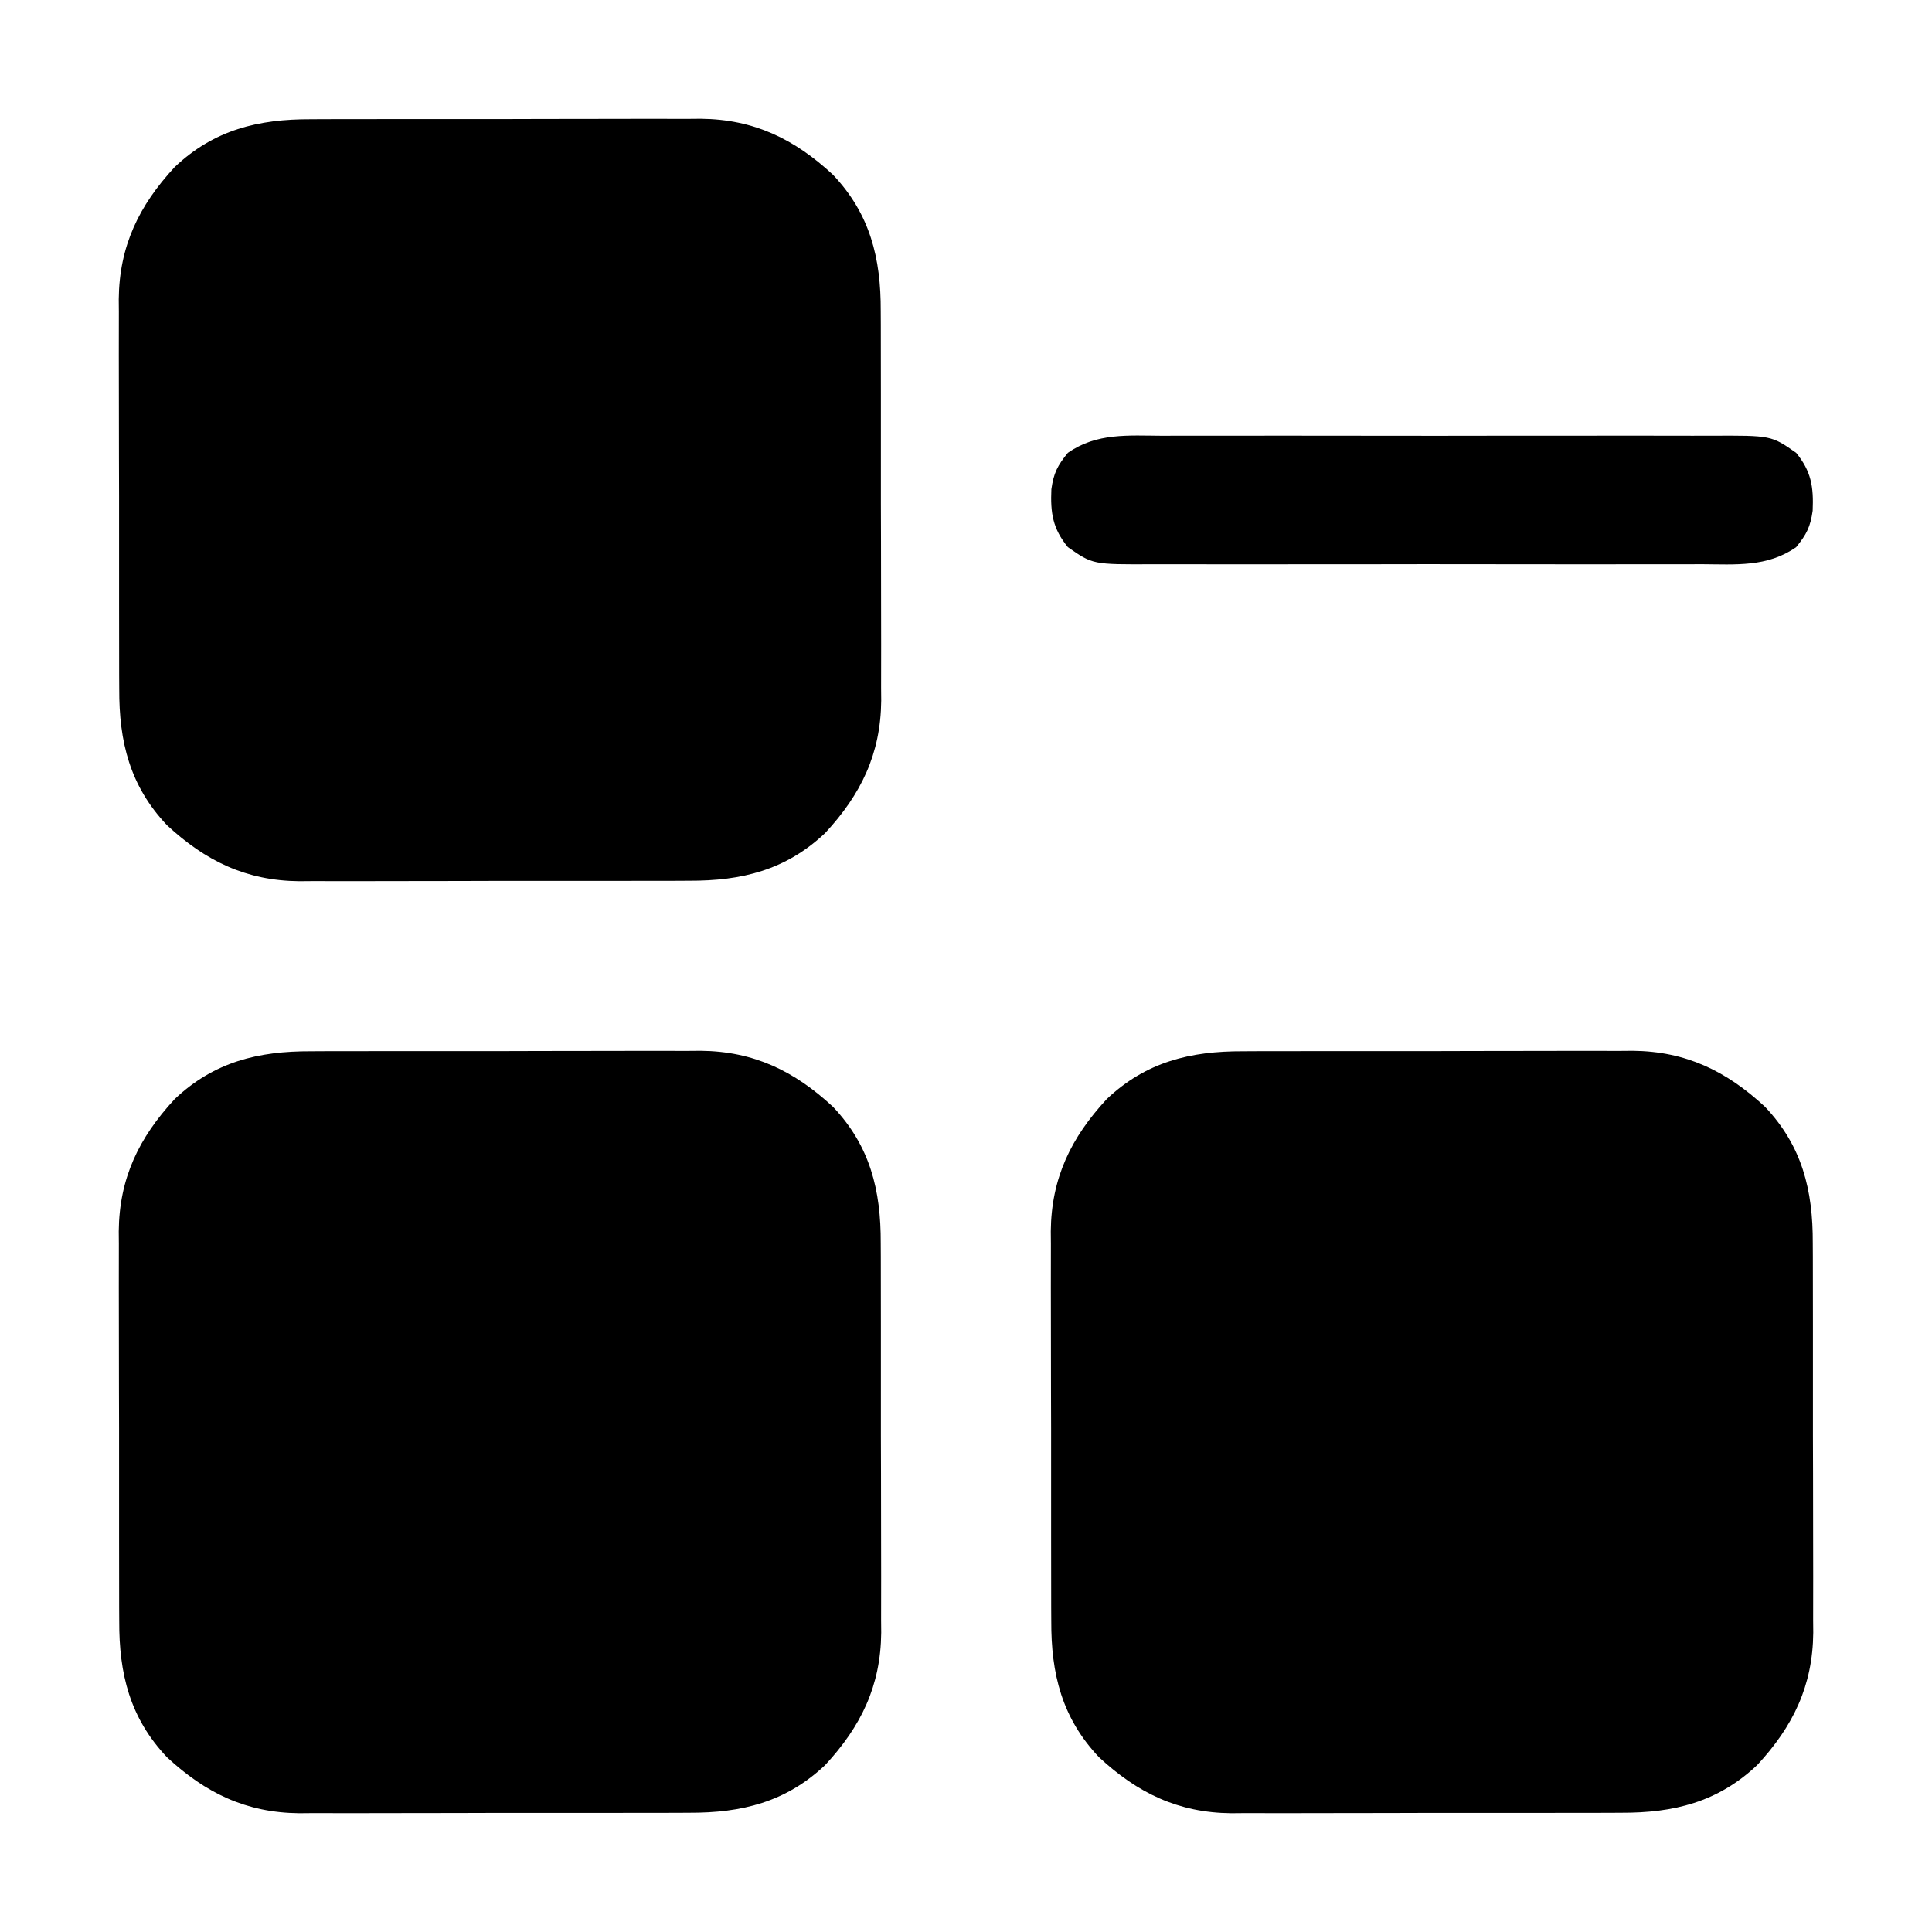 <?xml version="1.0" encoding="UTF-8"?>
<svg version="1.1" xmlns="http://www.w3.org/2000/svg" width="512" height="512">
<path d="M0 0 C1.201 -0.007 2.403 -0.014 3.641 -0.021 C6.907 -0.036 10.174 -0.038 13.44 -0.032 C16.181 -0.029 18.922 -0.035 21.663 -0.041 C28.136 -0.055 34.608 -0.053 41.082 -0.042 C47.729 -0.031 54.376 -0.045 61.023 -0.071 C66.758 -0.094 72.494 -0.1 78.229 -0.094 C81.642 -0.091 85.055 -0.093 88.468 -0.111 C92.28 -0.126 96.091 -0.115 99.902 -0.098 C101.012 -0.107 102.122 -0.117 103.266 -0.127 C117.356 0.005 128.107 5.231 138.331 14.717 C148.181 25.124 151.041 36.856 150.985 50.823 C150.991 52.025 150.998 53.226 151.005 54.464 C151.02 57.731 151.022 60.997 151.016 64.264 C151.013 67.005 151.019 69.745 151.026 72.486 C151.04 78.959 151.038 85.432 151.027 91.905 C151.015 98.552 151.029 105.199 151.056 111.846 C151.078 117.582 151.085 123.317 151.079 129.053 C151.076 132.466 151.078 135.878 151.095 139.291 C151.11 143.103 151.099 146.914 151.082 150.726 C151.097 152.391 151.097 152.391 151.112 154.089 C150.98 168.18 145.753 178.93 136.268 189.154 C125.86 199.004 114.129 201.865 100.161 201.808 C98.359 201.818 98.359 201.818 96.521 201.829 C93.254 201.844 89.987 201.846 86.721 201.84 C83.98 201.837 81.239 201.843 78.499 201.849 C72.026 201.863 65.553 201.862 59.08 201.85 C52.432 201.839 45.785 201.853 39.138 201.879 C33.403 201.902 27.667 201.908 21.932 201.902 C18.519 201.899 15.106 201.901 11.693 201.919 C7.881 201.934 4.071 201.923 0.259 201.906 C-1.406 201.92 -1.406 201.92 -3.105 201.935 C-17.195 201.804 -27.946 196.577 -38.169 187.092 C-48.02 176.684 -50.88 164.952 -50.823 150.985 C-50.83 149.783 -50.837 148.582 -50.844 147.344 C-50.859 144.077 -50.861 140.811 -50.855 137.544 C-50.852 134.803 -50.858 132.063 -50.864 129.322 C-50.878 122.849 -50.877 116.376 -50.865 109.903 C-50.854 103.256 -50.868 96.609 -50.895 89.962 C-50.917 84.226 -50.924 78.491 -50.918 72.756 C-50.914 69.342 -50.917 65.93 -50.934 62.517 C-50.949 58.705 -50.938 54.894 -50.921 51.082 C-50.931 49.972 -50.94 48.862 -50.95 47.719 C-50.819 33.629 -45.592 22.878 -36.107 12.654 C-25.699 2.804 -13.967 -0.056 0 0 Z " fill="#000000" transform="translate(329.419,278.596)"/>
<path d="M0 0 C1.201 -0.007 2.403 -0.014 3.641 -0.021 C6.907 -0.036 10.174 -0.038 13.44 -0.032 C16.181 -0.029 18.922 -0.035 21.663 -0.041 C28.136 -0.055 34.608 -0.053 41.082 -0.042 C47.729 -0.031 54.376 -0.045 61.023 -0.071 C66.758 -0.094 72.494 -0.1 78.229 -0.094 C81.642 -0.091 85.055 -0.093 88.468 -0.111 C92.28 -0.126 96.091 -0.115 99.902 -0.098 C101.012 -0.107 102.122 -0.117 103.266 -0.127 C117.356 0.005 128.107 5.231 138.331 14.717 C148.181 25.124 151.041 36.856 150.985 50.823 C150.991 52.025 150.998 53.226 151.005 54.464 C151.02 57.731 151.022 60.997 151.016 64.264 C151.013 67.005 151.019 69.745 151.026 72.486 C151.04 78.959 151.038 85.432 151.027 91.905 C151.015 98.552 151.029 105.199 151.056 111.846 C151.078 117.582 151.085 123.317 151.079 129.053 C151.076 132.466 151.078 135.878 151.095 139.291 C151.11 143.103 151.099 146.914 151.082 150.726 C151.097 152.391 151.097 152.391 151.112 154.089 C150.98 168.18 145.753 178.93 136.268 189.154 C125.86 199.004 114.129 201.865 100.161 201.808 C98.359 201.818 98.359 201.818 96.521 201.829 C93.254 201.844 89.987 201.846 86.721 201.84 C83.98 201.837 81.239 201.843 78.499 201.849 C72.026 201.863 65.553 201.862 59.08 201.85 C52.432 201.839 45.785 201.853 39.138 201.879 C33.403 201.902 27.667 201.908 21.932 201.902 C18.519 201.899 15.106 201.901 11.693 201.919 C7.881 201.934 4.071 201.923 0.259 201.906 C-1.406 201.92 -1.406 201.92 -3.105 201.935 C-17.195 201.804 -27.946 196.577 -38.169 187.092 C-48.02 176.684 -50.88 164.952 -50.823 150.985 C-50.83 149.783 -50.837 148.582 -50.844 147.344 C-50.859 144.077 -50.861 140.811 -50.855 137.544 C-50.852 134.803 -50.858 132.063 -50.864 129.322 C-50.878 122.849 -50.877 116.376 -50.865 109.903 C-50.854 103.256 -50.868 96.609 -50.895 89.962 C-50.917 84.226 -50.924 78.491 -50.918 72.756 C-50.914 69.342 -50.917 65.93 -50.934 62.517 C-50.949 58.705 -50.938 54.894 -50.921 51.082 C-50.931 49.972 -50.94 48.862 -50.95 47.719 C-50.819 33.629 -45.592 22.878 -36.107 12.654 C-25.699 2.804 -13.967 -0.056 0 0 Z " fill="#000000" transform="translate(82.419,278.596)"/>
<path d="M0 0 C1.201 -0.007 2.403 -0.014 3.641 -0.021 C6.907 -0.036 10.174 -0.038 13.44 -0.032 C16.181 -0.029 18.922 -0.035 21.663 -0.041 C28.136 -0.055 34.608 -0.053 41.082 -0.042 C47.729 -0.031 54.376 -0.045 61.023 -0.071 C66.758 -0.094 72.494 -0.1 78.229 -0.094 C81.642 -0.091 85.055 -0.093 88.468 -0.111 C92.28 -0.126 96.091 -0.115 99.902 -0.098 C101.012 -0.107 102.122 -0.117 103.266 -0.127 C117.356 0.005 128.107 5.231 138.331 14.717 C148.181 25.124 151.041 36.856 150.985 50.823 C150.991 52.025 150.998 53.226 151.005 54.464 C151.02 57.731 151.022 60.997 151.016 64.264 C151.013 67.005 151.019 69.745 151.026 72.486 C151.04 78.959 151.038 85.432 151.027 91.905 C151.015 98.552 151.029 105.199 151.056 111.846 C151.078 117.582 151.085 123.317 151.079 129.053 C151.076 132.466 151.078 135.878 151.095 139.291 C151.11 143.103 151.099 146.914 151.082 150.726 C151.097 152.391 151.097 152.391 151.112 154.089 C150.98 168.18 145.753 178.93 136.268 189.154 C125.86 199.004 114.129 201.865 100.161 201.808 C98.359 201.818 98.359 201.818 96.521 201.829 C93.254 201.844 89.987 201.846 86.721 201.84 C83.98 201.837 81.239 201.843 78.499 201.849 C72.026 201.863 65.553 201.862 59.08 201.85 C52.432 201.839 45.785 201.853 39.138 201.879 C33.403 201.902 27.667 201.908 21.932 201.902 C18.519 201.899 15.106 201.901 11.693 201.919 C7.881 201.934 4.071 201.923 0.259 201.906 C-1.406 201.92 -1.406 201.92 -3.105 201.935 C-17.195 201.804 -27.946 196.577 -38.169 187.092 C-48.02 176.684 -50.88 164.952 -50.823 150.985 C-50.83 149.783 -50.837 148.582 -50.844 147.344 C-50.859 144.077 -50.861 140.811 -50.855 137.544 C-50.852 134.803 -50.858 132.063 -50.864 129.322 C-50.878 122.849 -50.877 116.376 -50.865 109.903 C-50.854 103.256 -50.868 96.609 -50.895 89.962 C-50.917 84.226 -50.924 78.491 -50.918 72.756 C-50.914 69.342 -50.917 65.93 -50.934 62.517 C-50.949 58.705 -50.938 54.894 -50.921 51.082 C-50.931 49.972 -50.94 48.862 -50.95 47.719 C-50.819 33.629 -45.592 22.878 -36.107 12.654 C-25.699 2.804 -13.967 -0.056 0 0 Z " fill="#000000" transform="translate(82.419,31.596)"/>
<path d="M0 0 C1.732 -0.005 3.464 -0.013 5.196 -0.021 C9.884 -0.039 14.572 -0.032 19.26 -0.02 C24.174 -0.01 29.088 -0.019 34.003 -0.025 C42.254 -0.033 50.506 -0.023 58.757 -0.004 C68.287 0.018 77.816 0.011 87.346 -0.011 C95.539 -0.029 103.731 -0.032 111.925 -0.021 C116.813 -0.015 121.701 -0.014 126.59 -0.028 C131.186 -0.039 135.783 -0.031 140.379 -0.008 C142.063 -0.003 143.746 -0.004 145.429 -0.013 C161.374 -0.089 161.374 -0.089 167.971 4.518 C171.985 9.435 172.622 13.566 172.346 19.865 C171.742 24.134 170.731 26.136 167.971 29.518 C160.305 34.871 151.907 34.082 142.941 34.035 C141.209 34.041 139.477 34.048 137.745 34.056 C133.057 34.075 128.37 34.068 123.682 34.055 C118.767 34.045 113.853 34.054 108.939 34.06 C100.687 34.068 92.436 34.058 84.184 34.039 C74.655 34.017 65.125 34.024 55.596 34.046 C47.403 34.065 39.21 34.067 31.017 34.057 C26.128 34.05 21.24 34.05 16.352 34.063 C11.755 34.074 7.159 34.066 2.562 34.043 C0.879 34.038 -0.805 34.039 -2.488 34.048 C-18.432 34.124 -18.432 34.124 -25.029 29.518 C-29.044 24.6 -29.681 20.469 -29.404 14.17 C-28.801 9.901 -27.789 7.899 -25.029 4.518 C-17.363 -0.836 -8.965 -0.047 0 0 Z " fill="#000000" transform="translate(308.029,115.482)"/>
</svg>
